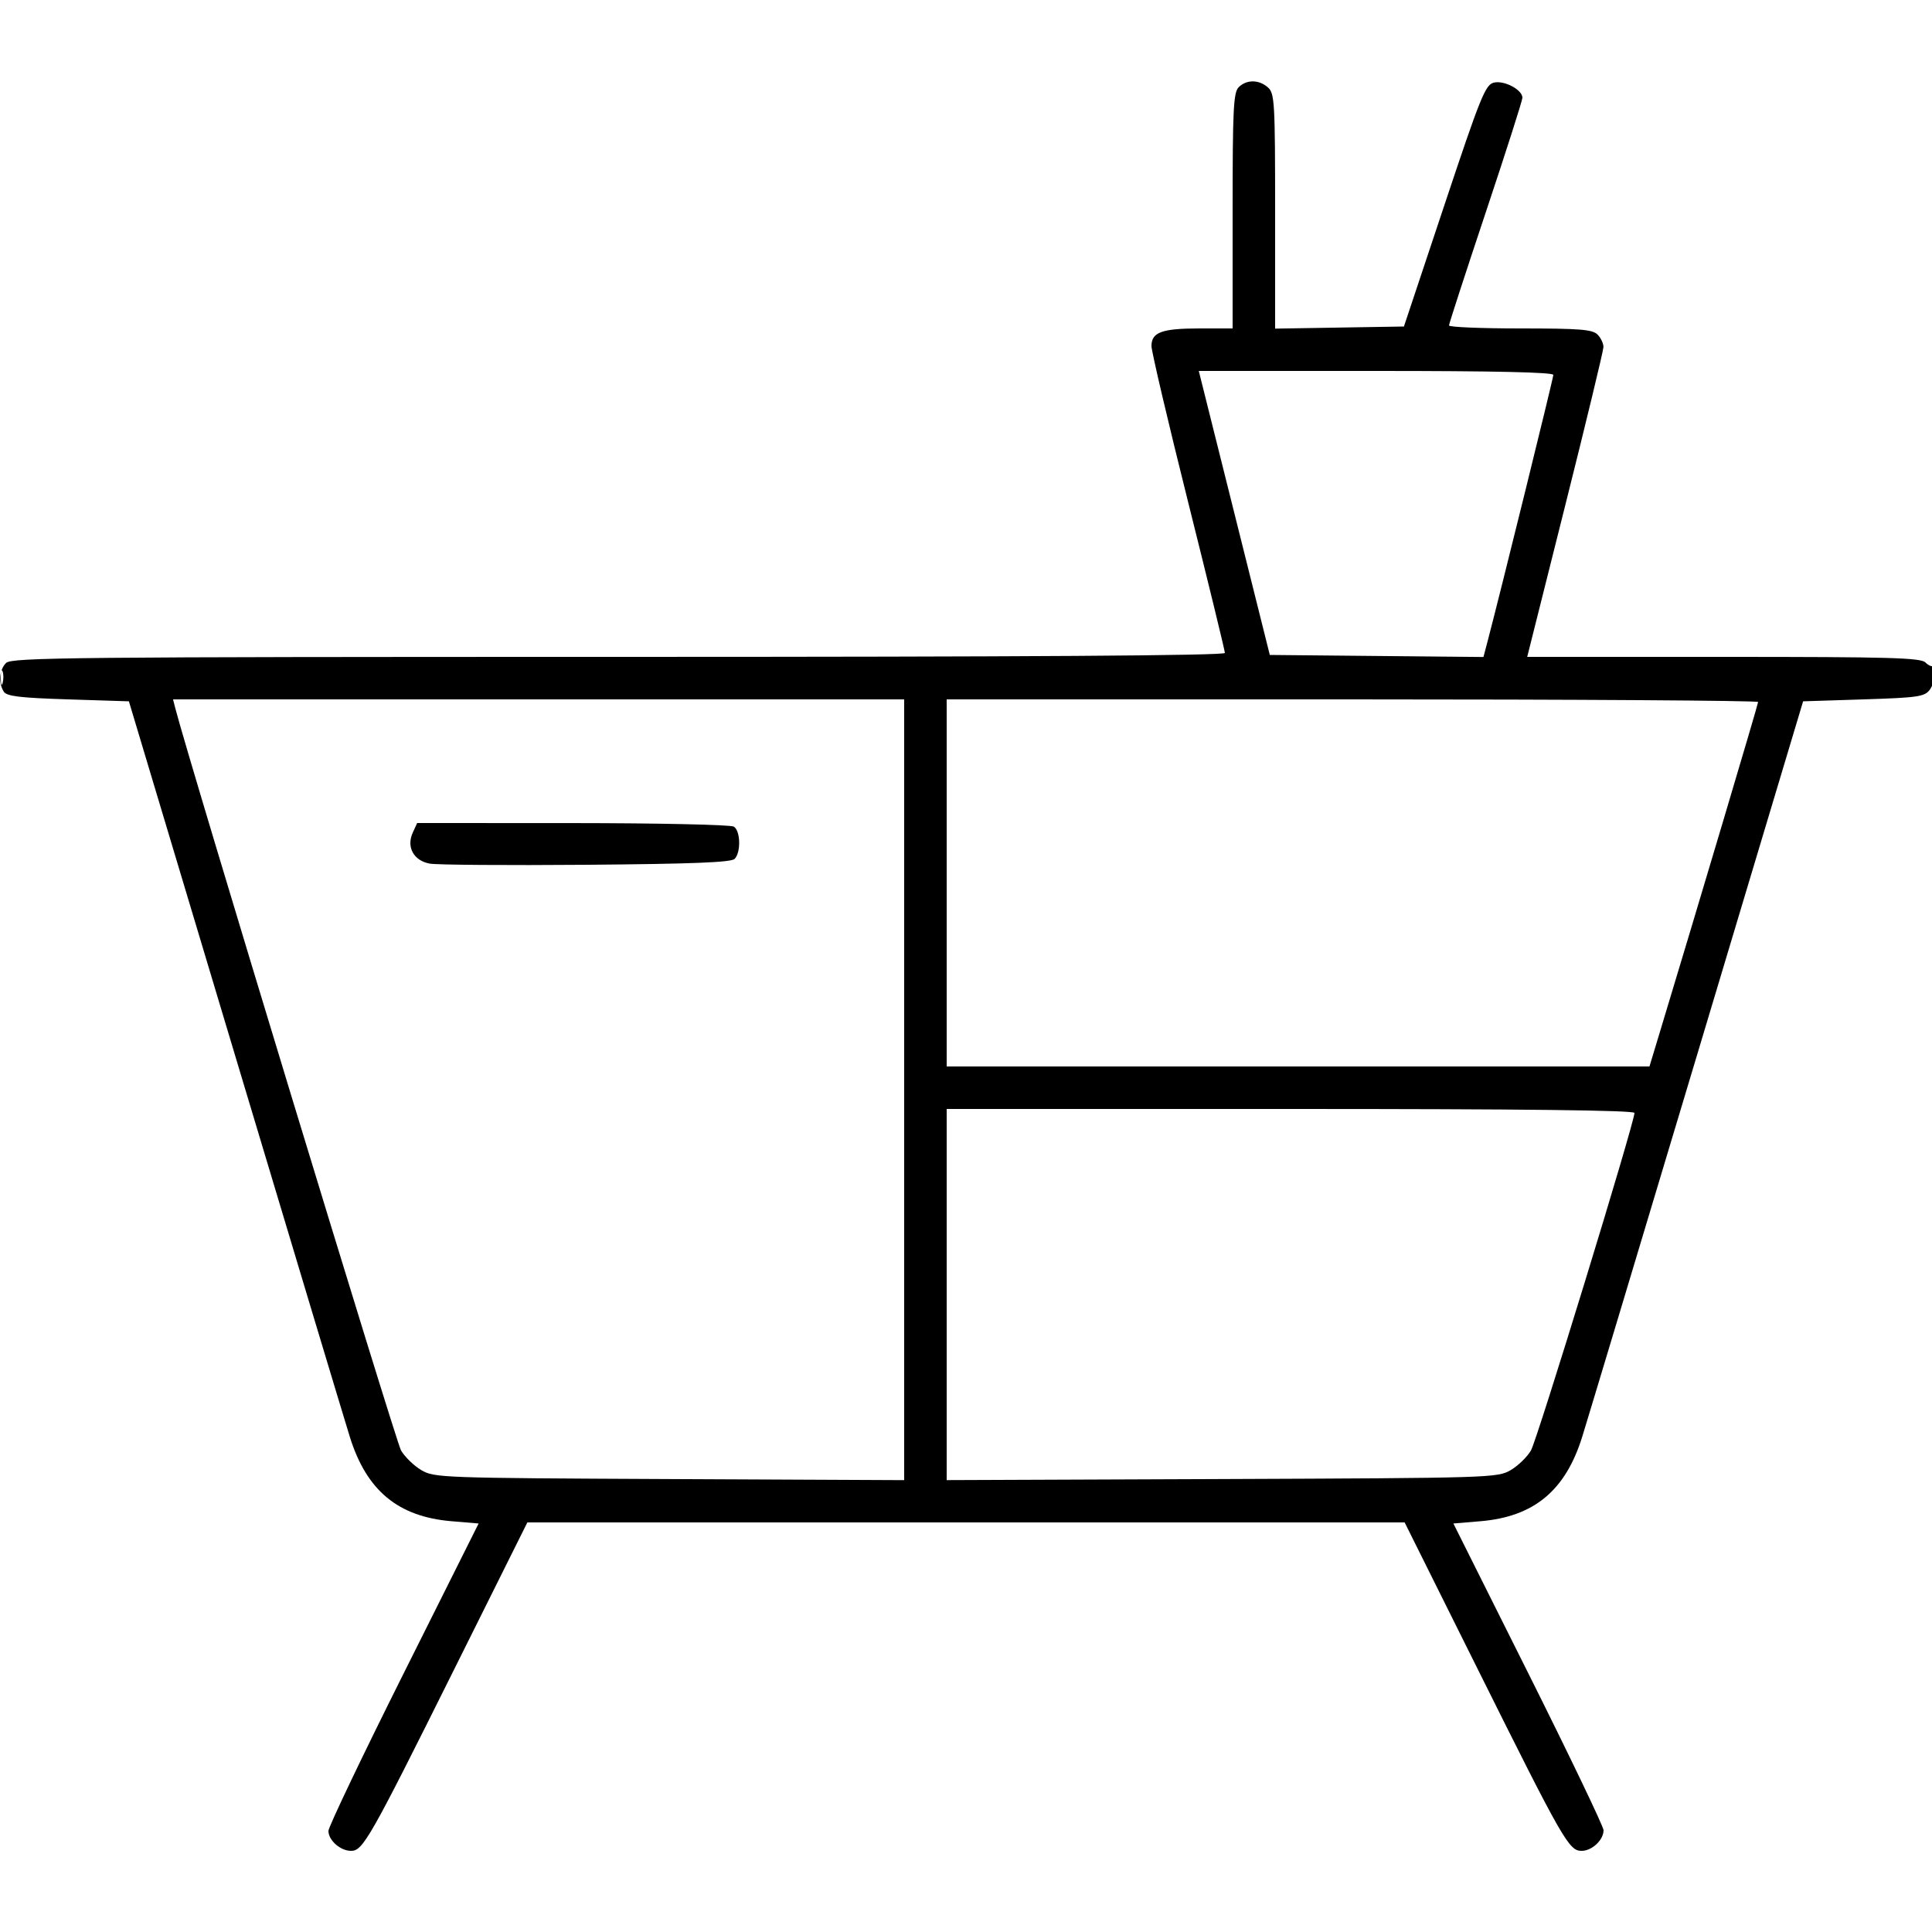 <svg xmlns="http://www.w3.org/2000/svg" viewBox="0 0 500 500" version="1.1">
	<path d="M 320.571 22.571 C 319.212 23.931, 319 28.242, 319 54.571 L 319 85 310.434 85 C 300.683 85, 298 85.983, 298 89.555 C 298 90.922, 302.275 109.122, 307.500 130 C 312.725 150.878, 317 168.419, 317 168.980 C 317 169.669, 266.055 170, 160.071 170 C 18.742 170, 2.987 170.156, 1.571 171.571 C -0.185 173.328, -0.457 176.726, 0.976 179 C 1.728 180.192, 5.148 180.603, 17.640 181 L 33.358 181.500 60.646 272.500 C 75.655 322.550, 89.101 367.252, 90.527 371.837 C 94.857 385.763, 103.009 392.530, 116.855 393.691 L 123.866 394.279 104.433 433.134 C 93.745 454.505, 85 472.823, 85 473.840 C 85 476.272, 88.093 479, 90.851 479 C 93.928 479, 95.666 475.941, 117.489 432.126 L 136.479 394 250 394 L 363.521 394 382.511 432.126 C 404.604 476.483, 406.044 479, 409.323 479 C 412 479, 415 476.181, 415 473.666 C 415 472.744, 406.255 454.505, 395.567 433.134 L 376.134 394.279 383.145 393.691 C 396.990 392.530, 405.142 385.764, 409.475 371.837 C 410.902 367.252, 424.349 322.550, 439.357 272.500 L 466.645 181.500 482.282 181 C 496.421 180.548, 498.064 180.308, 499.428 178.500 C 500.846 176.619, 501.716 170.951, 500.381 172.286 C 500.040 172.626, 499.108 172.251, 498.310 171.452 C 497.078 170.221, 489.138 170, 446.049 170 L 395.240 170 405.092 130.750 C 410.511 109.162, 414.957 90.745, 414.972 89.821 C 414.987 88.898, 414.293 87.436, 413.429 86.571 C 412.114 85.257, 408.848 85, 393.429 85 C 383.293 85, 375 84.654, 375 84.230 C 375 83.807, 379.275 70.653, 384.500 55 C 389.725 39.347, 394 25.978, 394 25.293 C 394 23.221, 389.254 20.719, 386.591 21.388 C 384.401 21.937, 383.167 24.999, 373.752 53.248 L 363.335 84.500 346.668 84.774 L 330 85.048 330 54.679 C 330 26.528, 329.866 24.189, 328.171 22.655 C 325.867 20.569, 322.609 20.533, 320.571 22.571 M 319.434 132.750 L 328.624 169.500 356.269 169.766 L 383.914 170.031 384.909 166.266 C 388.148 153.995, 402 97.876, 402 97.023 C 402 96.340, 386.739 96, 356.122 96 L 310.245 96 319.434 132.750 M 0.195 175.500 C 0.215 177.150, 0.439 177.704, 0.693 176.731 C 0.947 175.758, 0.930 174.408, 0.656 173.731 C 0.382 173.054, 0.175 173.850, 0.195 175.500 M 45.357 183.250 C 48.689 196.312, 102.444 373.075, 103.780 375.363 C 104.765 377.049, 107.130 379.345, 109.035 380.465 C 112.402 382.443, 114.213 382.508, 173.250 382.780 L 234 383.059 234 282.030 L 234 181 139.392 181 L 44.783 181 45.357 183.250 M 245 228.500 L 245 276 335.939 276 L 426.879 276 429.376 267.750 C 439.341 234.830, 455 182.229, 455 181.674 C 455 181.303, 407.750 181, 350 181 L 245 181 245 228.500 M 106.818 215.500 C 105.125 219.216, 107.054 222.734, 111.204 223.502 C 113.017 223.837, 131.241 223.974, 151.701 223.806 C 179.237 223.579, 189.218 223.184, 190.118 222.283 C 191.785 220.614, 191.651 215.025, 189.917 213.927 C 189.137 213.434, 170.378 213.024, 148.229 213.015 L 107.957 213 106.818 215.500 M 245 335.026 L 245 383.051 316.250 382.776 C 385.854 382.506, 387.580 382.453, 390.965 380.465 C 392.870 379.345, 395.232 377.055, 396.212 375.376 C 397.814 372.634, 423 290.505, 423 288.025 C 423 287.333, 394.100 287, 334 287 L 245 287 245 335.026" stroke="none" fill="currentColor" fill-rule="evenodd"></path>
</svg>